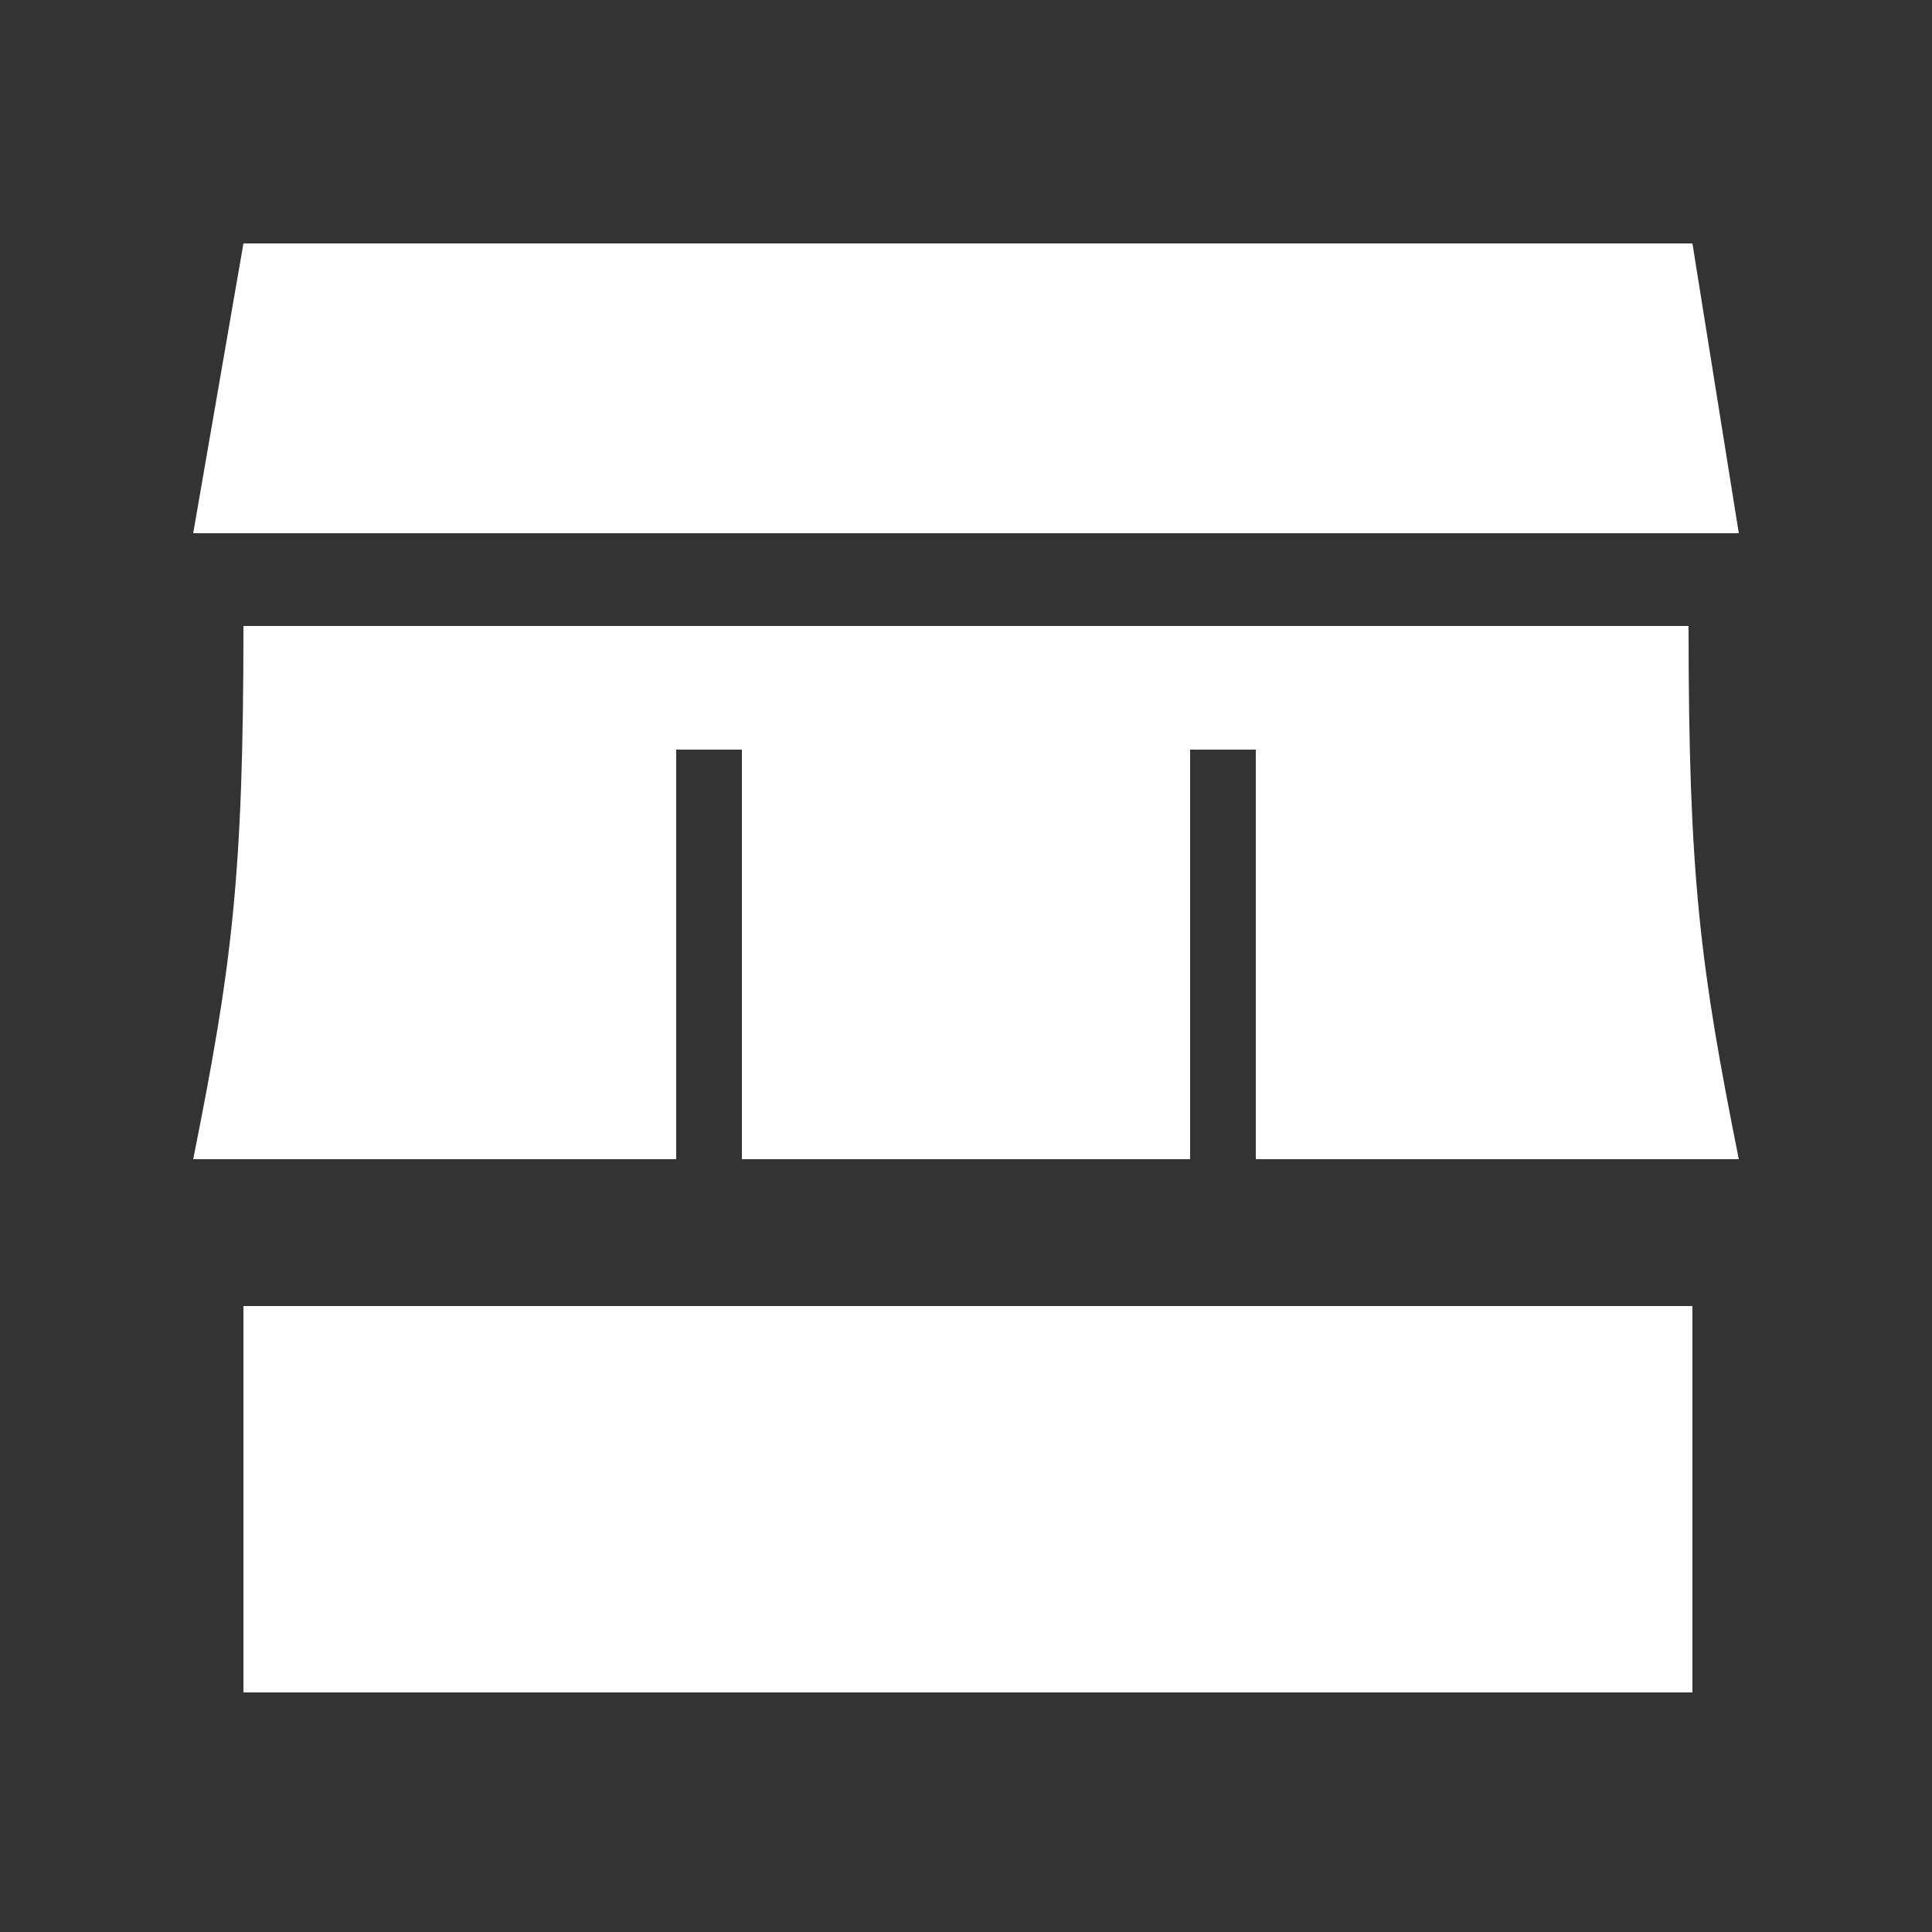 <?xml version="1.0" encoding="utf-8"?>
<!-- Generator: Adobe Illustrator 26.5.0, SVG Export Plug-In . SVG Version: 6.00 Build 0)  -->
<svg version="1.1" id="レイヤー_1" xmlns="http://www.w3.org/2000/svg" xmlns:xlink="http://www.w3.org/1999/xlink" x="0px"
	 y="0px" viewBox="0 0 50 50" style="enable-background:new 0 0 50 50;" xml:space="preserve">
<rect x="0" y="0" width="50" height="50" fill="#333333" stroke="none"/>
<style type="text/css">
	.st0{fill:#FFFFFF;}
</style>
<g id="_イヤー_2-2">
	<g id="_集モード">
		<path class="st0" d="M19.2,19.4V30h11.6V19.4h1.7V30H45c-1-5-1.3-7.3-1.3-13.8H6.3C6.3,22.7,6,25,5,30h12.5V19.4H19.2L19.2,19.4z"
			/>
		<rect x="6.3" y="33.8" class="st0" width="37.5" height="10"/>
		<polygon class="st0" points="43.8,6.3 6.3,6.3 5,13.8 45,13.8 		"/>
	</g>
</g>
</svg>
